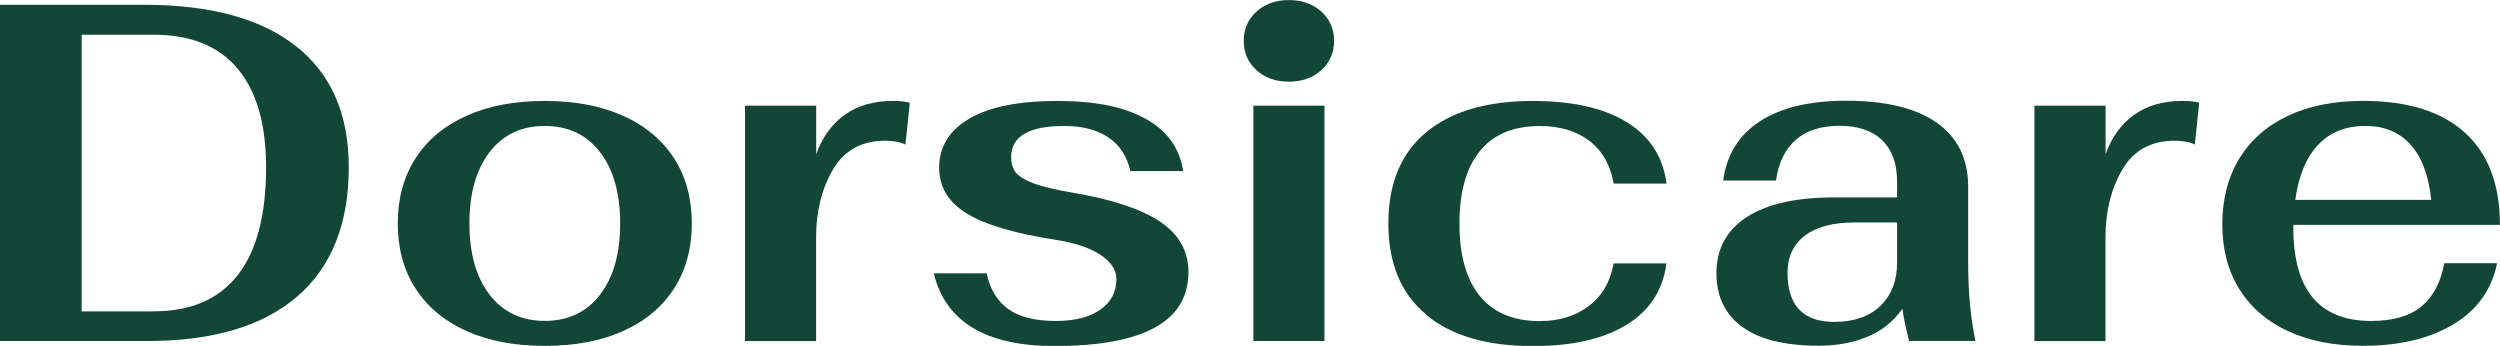 <svg viewBox="0 0 344.99 47.73" xmlns="http://www.w3.org/2000/svg" id="Layer_2">
  <defs>
    <style>
      .cls-1 {
        fill: #124637;
      }
    </style>
  </defs>
  <g id="Calque_1">
    <g>
      <path d="M0,.66h19.89c9.15,0,16.14,1.91,20.98,5.73,4.84,3.82,7.26,9.38,7.26,16.67,0,7.82-2.38,13.78-7.13,17.87-4.75,4.09-11.66,6.13-20.72,6.13H0V.66ZM21.21,42.96c5.13,0,8.99-1.67,11.6-5,2.61-3.34,3.91-8.3,3.91-14.88,0-5.97-1.32-10.51-3.94-13.62-2.63-3.12-6.49-4.67-11.57-4.67h-9.94v38.18h9.94Z" class="cls-1"></path>
      <path d="M64.37,45.68c-3.05-1.37-5.39-3.33-7.03-5.87-1.64-2.54-2.45-5.54-2.45-8.98s.82-6.44,2.45-8.98c1.63-2.54,3.98-4.5,7.03-5.87,3.05-1.37,6.65-2.05,10.81-2.05s7.76.69,10.81,2.05c3.05,1.37,5.39,3.33,7.03,5.87,1.63,2.54,2.45,5.54,2.45,8.98s-.82,6.44-2.45,8.98c-1.64,2.54-3.98,4.5-7.03,5.87-3.05,1.37-6.65,2.05-10.81,2.05s-7.76-.68-10.81-2.05ZM82.8,40.67c1.86-2.41,2.78-5.69,2.78-9.84s-.93-7.44-2.78-9.84c-1.86-2.41-4.4-3.61-7.62-3.61s-5.77,1.2-7.62,3.61c-1.86,2.41-2.78,5.69-2.78,9.84s.93,7.44,2.78,9.84,4.4,3.61,7.62,3.61,5.77-1.2,7.62-3.61Z" class="cls-1"></path>
      <path d="M102.82,14.58h9.81v6.7c.84-2.34,2.16-4.15,3.94-5.44,1.79-1.28,4.03-1.92,6.73-1.92.88,0,1.63.09,2.25.26l-.6,5.77c-.71-.35-1.64-.53-2.78-.53-3.27,0-5.68,1.33-7.23,3.98s-2.32,5.77-2.32,9.35v14.32h-9.81V14.58Z" class="cls-1"></path>
      <path d="M128.87,37.72h7.29c.44,2.17,1.43,3.8,2.95,4.91,1.52,1.11,3.72,1.66,6.6,1.66,2.61,0,4.65-.52,6.13-1.56,1.48-1.04,2.22-2.44,2.22-4.21,0-1.28-.75-2.41-2.25-3.38-1.5-.97-3.56-1.66-6.17-2.05-5.66-.88-9.75-2.1-12.26-3.65-2.52-1.55-3.78-3.65-3.78-6.3,0-2.87,1.38-5.13,4.14-6.76,2.76-1.63,6.82-2.45,12.16-2.45s9.18.82,12.17,2.45c2.98,1.64,4.72,4.04,5.2,7.23h-7.29c-.44-2.03-1.45-3.58-3.02-4.64-1.57-1.06-3.59-1.59-6.07-1.59-4.91,0-7.36,1.44-7.36,4.31,0,.84.21,1.54.63,2.09.42.55,1.25,1.06,2.49,1.53,1.24.46,3.05.89,5.44,1.29,5.44.93,9.45,2.27,12.03,4.01,2.59,1.75,3.88,4.06,3.88,6.93,0,6.81-6.17,10.21-18.5,10.21-9.46,0-15-3.34-16.64-10.01Z" class="cls-1"></path>
      <path d="M173.39,9.68c-1.17-1.06-1.76-2.41-1.76-4.04s.59-2.98,1.76-4.04c1.17-1.06,2.66-1.59,4.47-1.59s3.3.53,4.48,1.59c1.17,1.06,1.76,2.41,1.76,4.04s-.59,2.98-1.76,4.04c-1.17,1.06-2.66,1.59-4.48,1.59s-3.3-.53-4.47-1.59ZM172.96,14.58h9.81v32.48h-9.81V14.58Z" class="cls-1"></path>
      <path d="M196.79,43.39c-3.47-2.89-5.2-7.08-5.2-12.56s1.73-9.67,5.2-12.56c3.47-2.89,8.39-4.34,14.75-4.34,5.44,0,9.75.97,12.93,2.92,3.18,1.94,5.02,4.77,5.5,8.49h-7.29c-.44-2.56-1.56-4.53-3.35-5.9-1.79-1.37-4.08-2.05-6.86-2.05-3.62,0-6.38,1.15-8.25,3.45-1.88,2.3-2.82,5.63-2.82,10.01s.94,7.71,2.82,10.01c1.88,2.3,4.63,3.45,8.25,3.45,2.69,0,4.96-.7,6.79-2.09,1.83-1.39,2.97-3.35,3.41-5.87h7.29c-.49,3.71-2.33,6.54-5.54,8.49-3.21,1.95-7.5,2.92-12.89,2.92-6.36,0-11.28-1.45-14.75-4.34Z" class="cls-1"></path>
      <path d="M240.41,45.11c-2.36-1.75-3.55-4.21-3.55-7.39,0-3.36,1.39-5.94,4.18-7.76,2.78-1.81,6.81-2.72,12.07-2.72h8.68v-2.19c0-2.47-.69-4.38-2.06-5.7-1.37-1.33-3.34-1.99-5.9-1.99s-4.52.64-6,1.92c-1.48,1.28-2.4,3.16-2.75,5.63h-7.29c.49-3.58,2.19-6.31,5.1-8.19,2.92-1.88,6.87-2.82,11.87-2.82,5.48,0,9.66,1.02,12.53,3.05,2.87,2.03,4.31,4.97,4.31,8.82v10.47c0,4.02.33,7.62,1,10.81h-9.15c-.44-1.68-.75-3.16-.93-4.44-1.28,1.81-2.93,3.12-4.94,3.91-2.01.8-4.19,1.19-6.53,1.19-4.73,0-8.28-.87-10.64-2.62ZM259.5,42.2c1.52-1.48,2.29-3.46,2.29-5.93v-5.57h-5.9c-2.96,0-5.24.61-6.83,1.82-1.59,1.22-2.39,2.93-2.39,5.14s.54,3.94,1.62,5.07,2.69,1.69,4.81,1.69c2.74,0,4.87-.74,6.4-2.22Z" class="cls-1"></path>
      <path d="M280.75,14.58h9.81v6.7c.84-2.34,2.16-4.15,3.94-5.44,1.79-1.28,4.03-1.92,6.73-1.92.88,0,1.63.09,2.25.26l-.6,5.77c-.71-.35-1.64-.53-2.78-.53-3.27,0-5.68,1.33-7.23,3.98s-2.32,5.77-2.32,9.35v14.32h-9.81V14.58Z" class="cls-1"></path>
      <path d="M334.15,42.29c1.61-1.33,2.66-3.31,3.15-5.97h7.29c-.75,3.67-2.77,6.49-6.07,8.45-3.29,1.97-7.44,2.95-12.43,2.95-3.98,0-7.42-.67-10.34-2.02-2.92-1.35-5.16-3.28-6.73-5.8-1.57-2.52-2.35-5.5-2.35-8.95s.78-6.52,2.35-9.08c1.57-2.56,3.81-4.53,6.73-5.9,2.92-1.37,6.36-2.05,10.34-2.05,6.14,0,10.83,1.46,14.05,4.38,3.23,2.92,4.84,7.16,4.84,12.73h-28.51v.4c0,8.57,3.58,12.86,10.74,12.86,3,0,5.31-.66,6.93-1.99ZM319.86,20.02c-1.64,1.77-2.67,4.29-3.12,7.56h18.76c-.35-3.36-1.3-5.9-2.85-7.62-1.55-1.72-3.62-2.58-6.23-2.58-2.74,0-4.93.88-6.56,2.65Z" class="cls-1"></path>
    </g>
  </g>
</svg>